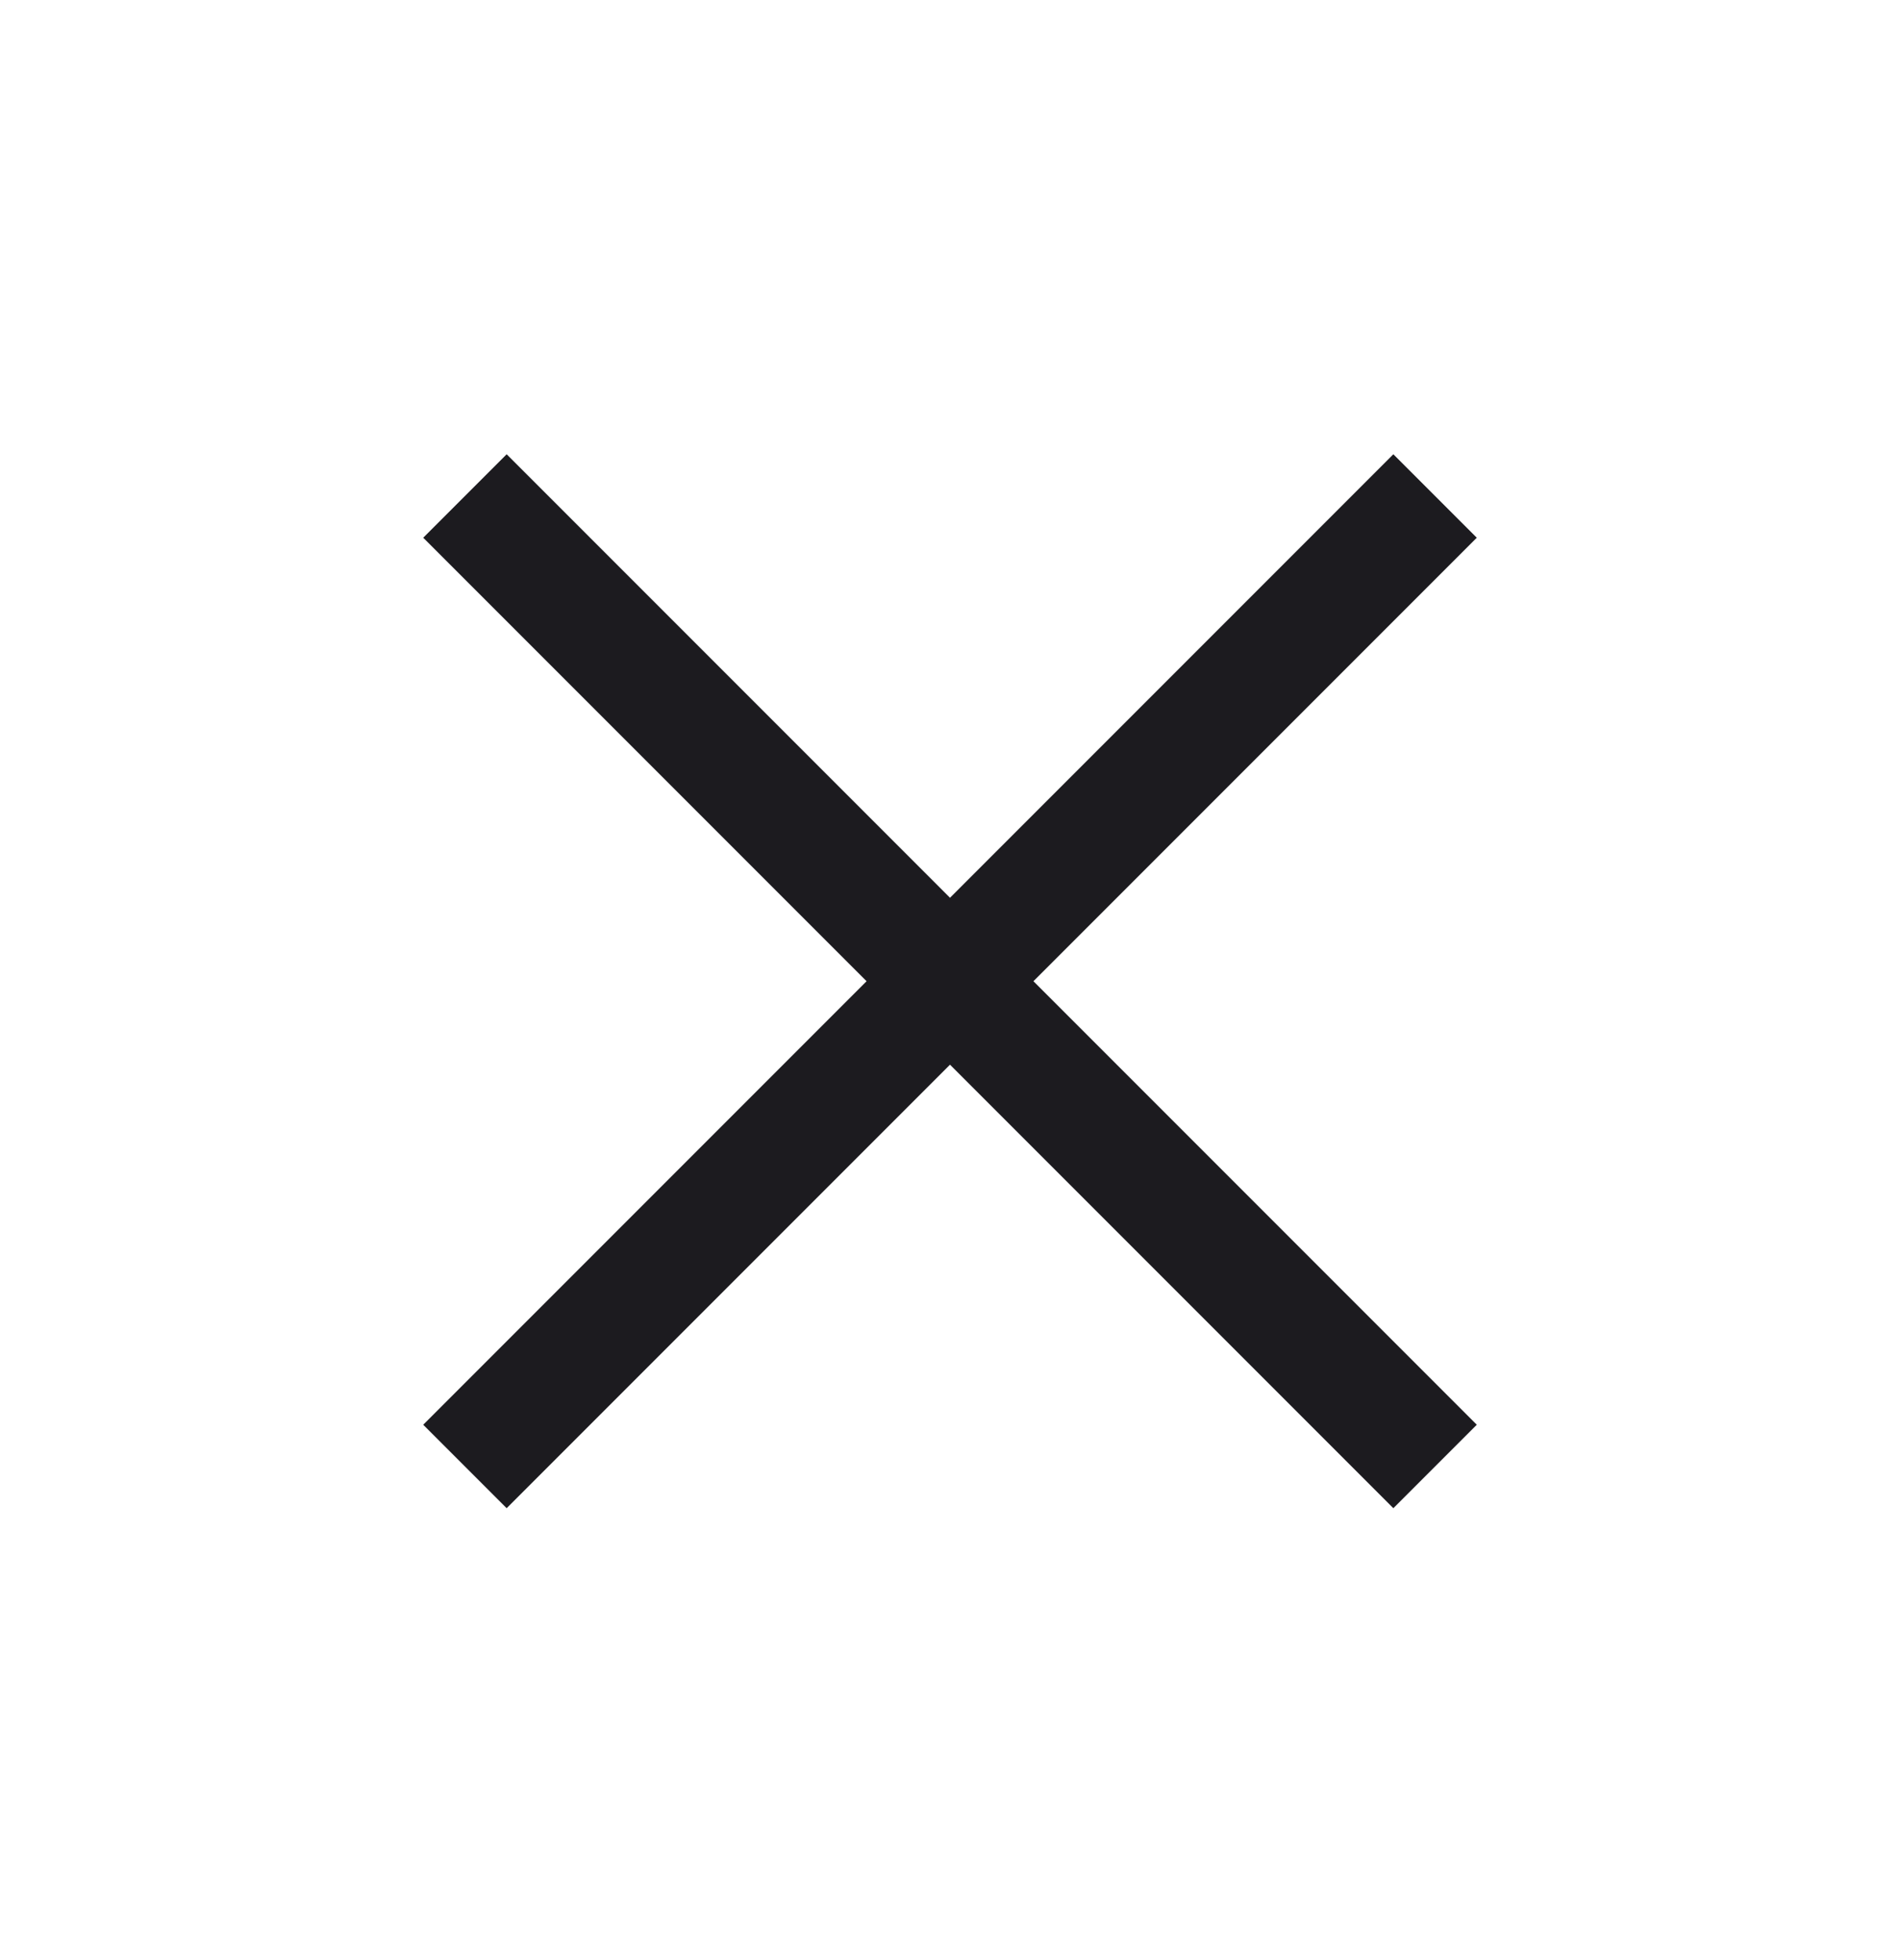 <svg xmlns="http://www.w3.org/2000/svg" width="32" height="33" fill="none" xmlns:v="https://vecta.io/nano"><mask id="A" maskUnits="userSpaceOnUse" x="0" y="0" width="32" height="33" mask-type="alpha"><path fill="#d9d9d9" d="M0 .52h32v32H0z"/></mask><g mask="url(#A)"><path d="M8.533 25.392l-1.405-1.405 7.467-7.467-7.467-7.467 1.405-1.405L16 15.115l7.467-7.467 1.405 1.405-7.467 7.467 7.467 7.467-1.405 1.405L16 17.925l-7.467 7.467z" fill="#1c1b1f"/></g></svg>